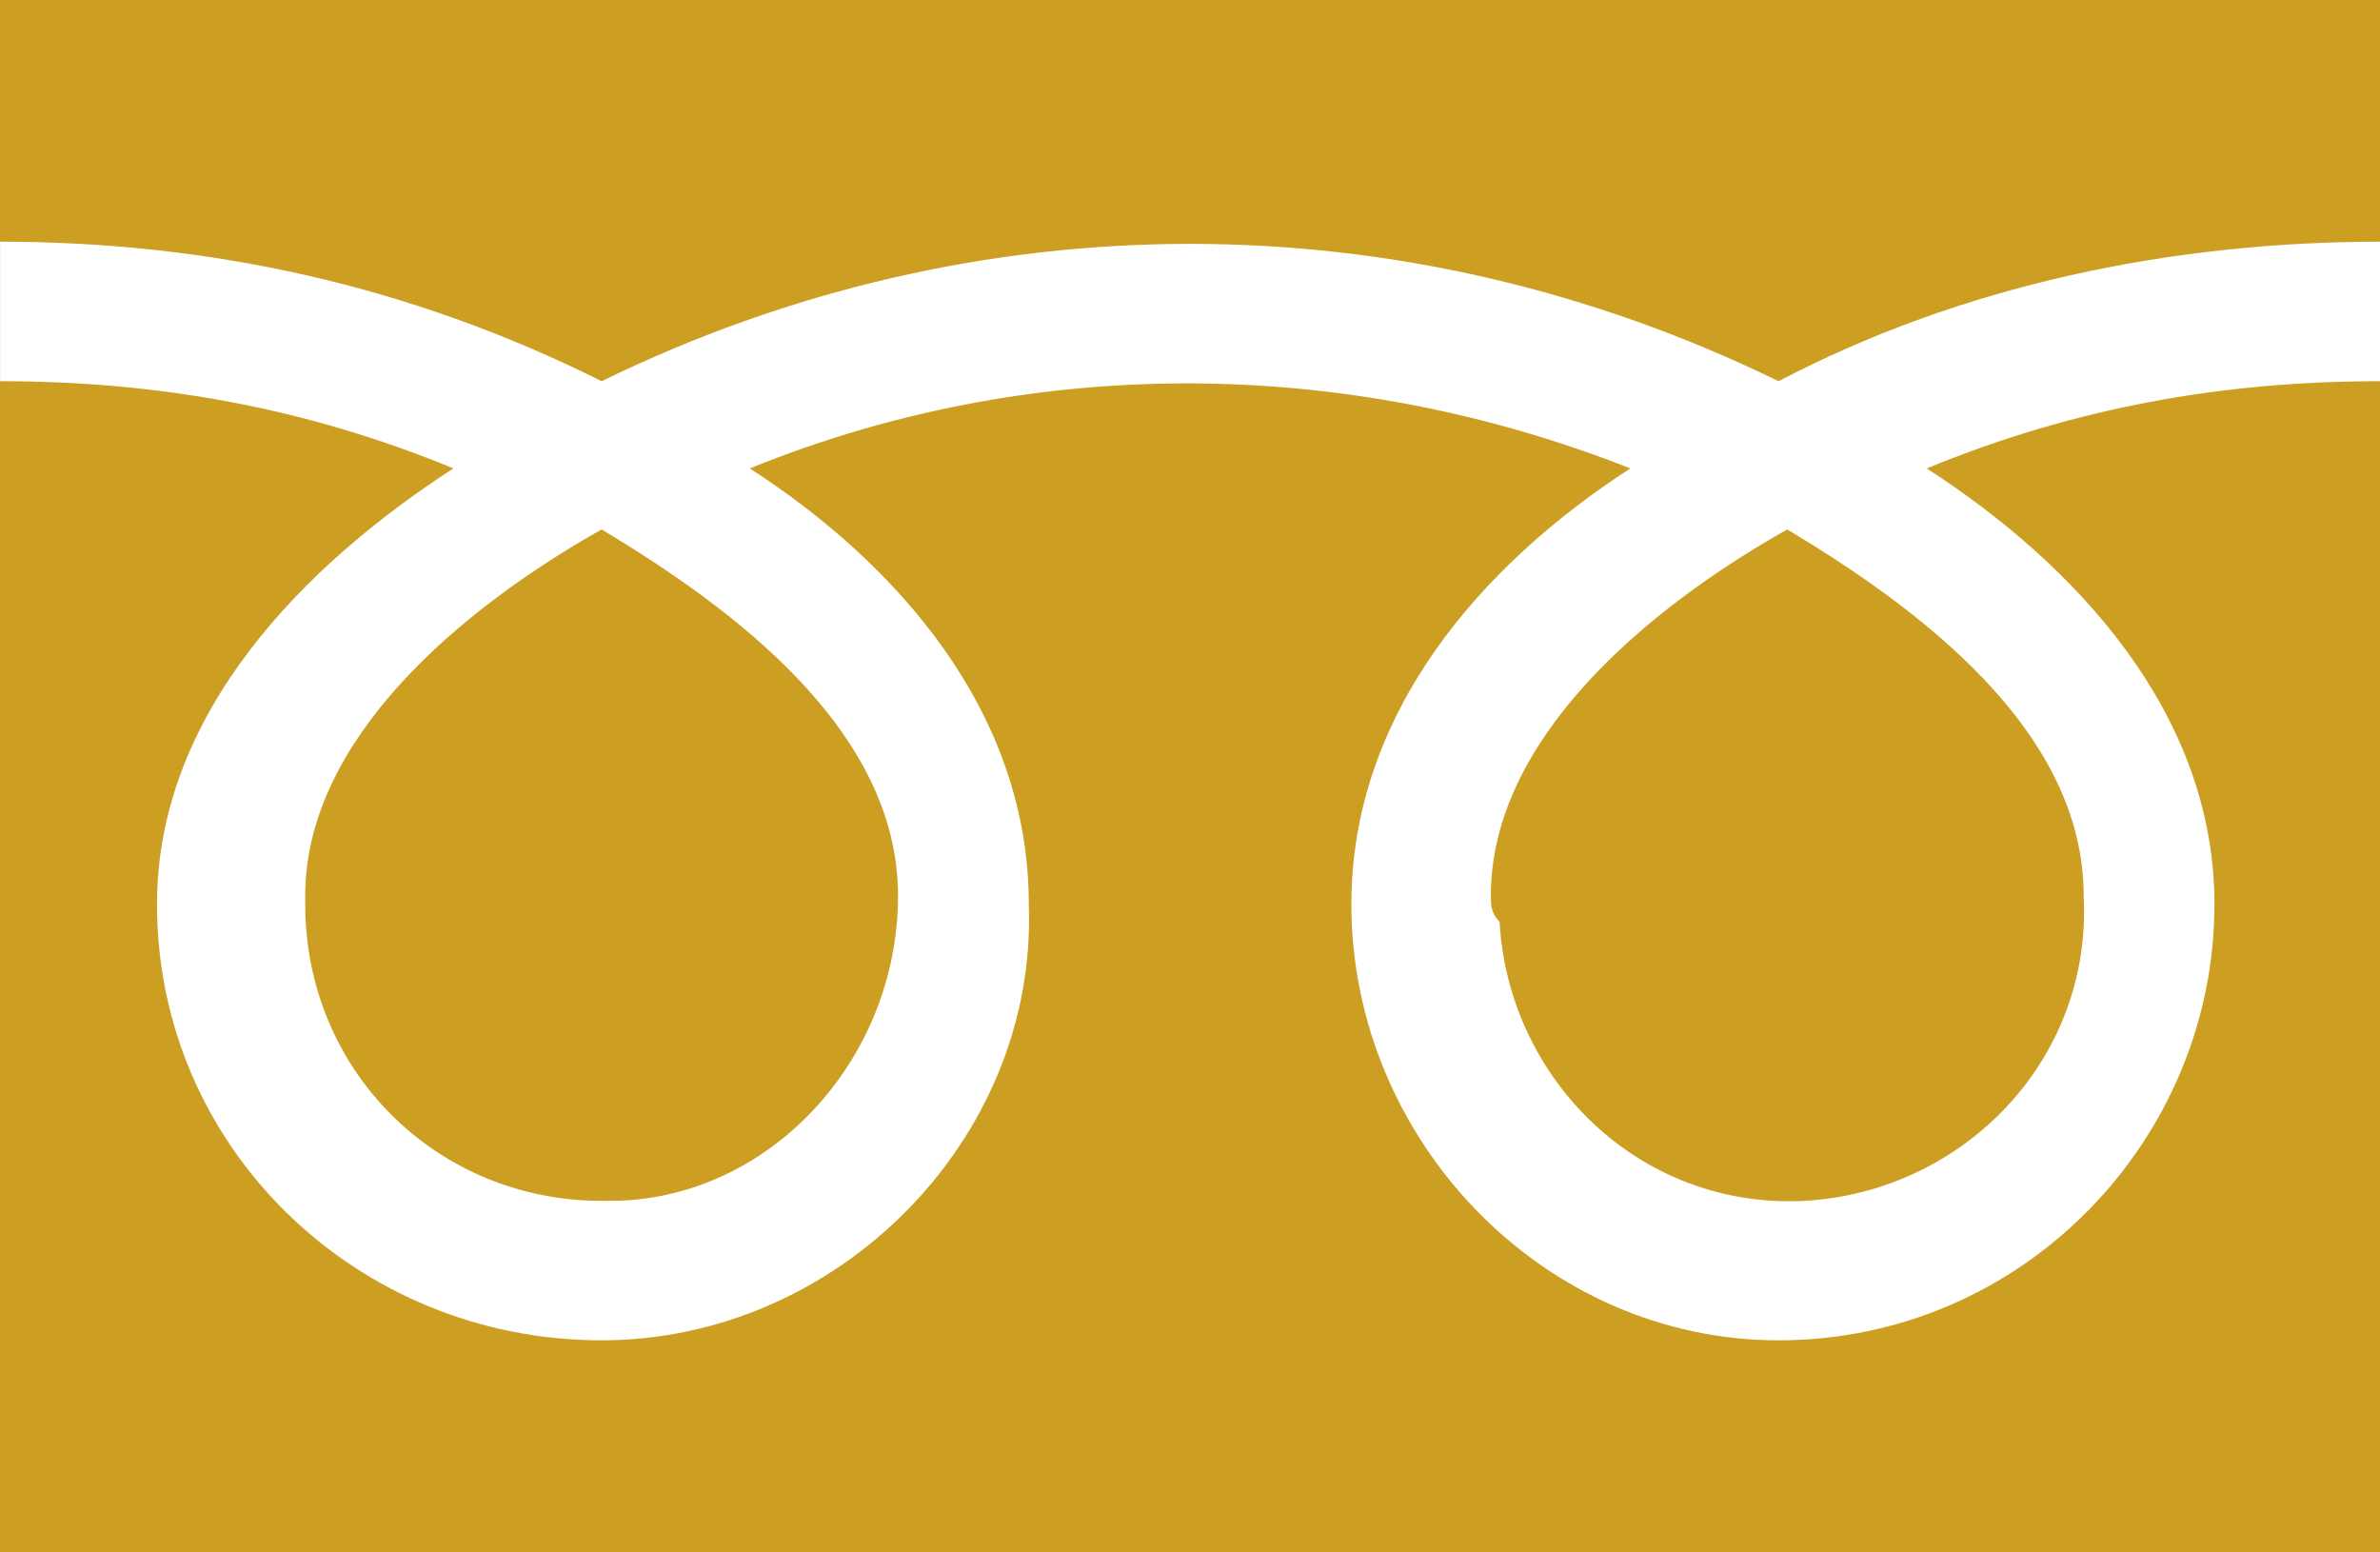 <?xml version="1.0" encoding="utf-8"?>
<!-- Generator: Adobe Illustrator 25.4.1, SVG Export Plug-In . SVG Version: 6.00 Build 0)  -->
<svg version="1.1" id="レイヤー_1" xmlns="http://www.w3.org/2000/svg" xmlns:xlink="http://www.w3.org/1999/xlink" x="0px"
	 y="0px" viewBox="0 0 27.3 17.8" style="enable-background:new 0 0 27.3 17.8;" xml:space="preserve">
<style type="text/css">
	.st0{fill:#CC9F23;}
	.st1{fill:#FFFFFF;}
</style>
<g id="グループ_9630" transform="translate(-58.973 -76.984)">
	<g id="グループ_9622" transform="translate(58.973 76.984)">
		<g id="グループ_9621" transform="translate(0)">
			<g id="グループ_9620">
				<rect id="長方形_65" y="0" class="st0" width="27.3" height="17.8"/>
			</g>
		</g>
	</g>
	<g id="グループ_9629" transform="translate(58.974 79.756)">
		<g id="グループ_9628">
			<g id="グループ_9627">
				<g id="グループ_9626">
					<g id="グループ_9625">
						<g id="グループ_9624">
							<g id="グループ_9623">
								<path id="パス_290" class="st1" d="M6.9,11C5,11,3.5,9.5,3.5,7.6c0,0,0-0.1,0-0.1c0-1.8,1.8-3.3,3.4-4.2
									c1.5,0.9,3.4,2.3,3.4,4.2C10.3,9.4,8.8,11,7,11C6.9,11,6.9,11,6.9,11 M17.1,7.5c0-1.8,1.8-3.3,3.4-4.2
									c1.5,0.9,3.4,2.3,3.4,4.2c0.1,1.9-1.4,3.4-3.2,3.5c-1.9,0.1-3.4-1.4-3.5-3.2C17.1,7.7,17.1,7.6,17.1,7.5 M27.3,0
									c-2.4,0-4.8,0.5-6.9,1.6c-4.3-2.1-9.2-2.1-13.5,0C4.7,0.5,2.4,0,0,0v1.6c1.8,0,3.5,0.3,5.2,1c-1.7,1.1-3.4,2.8-3.4,5
									c0,2.8,2.3,5,5.1,5c2.7,0,5-2.3,4.9-5c0-2.2-1.5-3.9-3.2-5c3.2-1.3,6.8-1.3,10.1,0c-1.7,1.1-3.2,2.8-3.2,5
									c0,2.7,2.2,5,4.9,5c2.8,0,5-2.3,5-5c0-2.2-1.6-3.9-3.3-5c1.7-0.7,3.4-1,5.2-1L27.3,0z"/>
							</g>
						</g>
					</g>
				</g>
			</g>
		</g>
	</g>
</g>
</svg>
